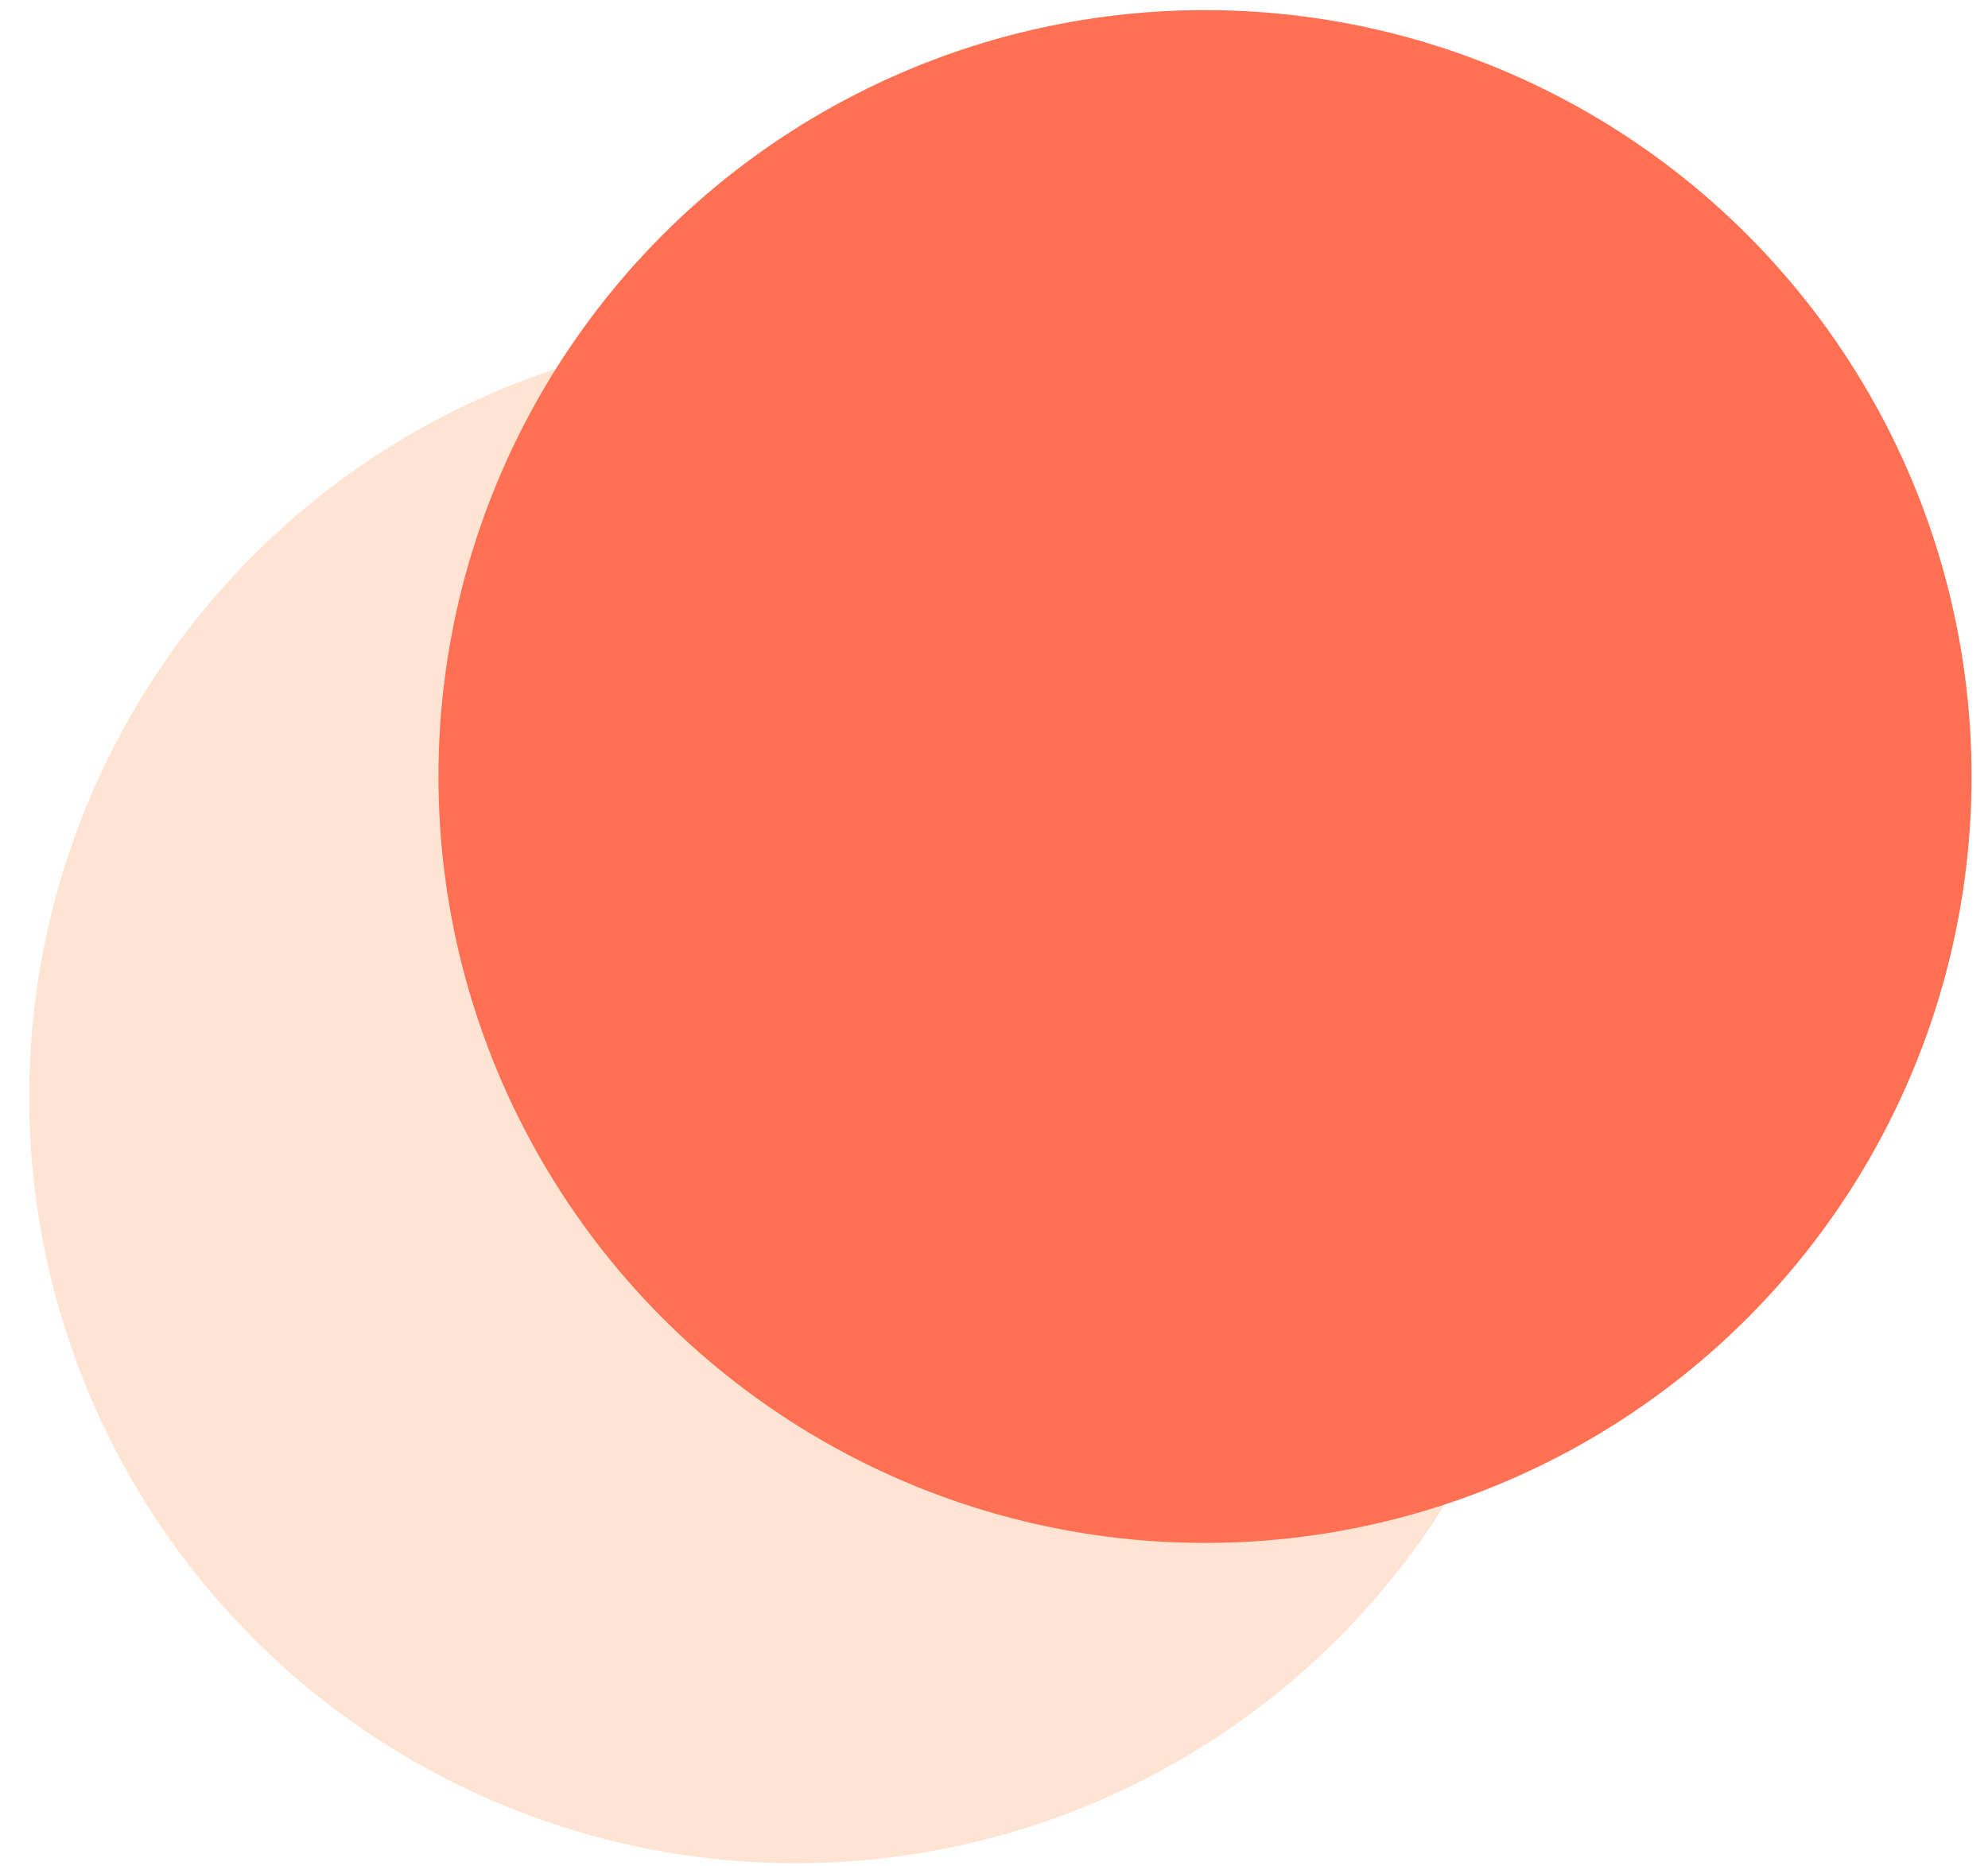 <?xml version="1.0" encoding="UTF-8"?> <svg xmlns="http://www.w3.org/2000/svg" width="49" height="46" viewBox="0 0 49 46" fill="none"> <circle cx="19.614" cy="27.039" r="18.894" fill="#FFE4D4"></circle> <circle cx="29.701" cy="19.143" r="18.894" fill="#FF7152"></circle> </svg> 